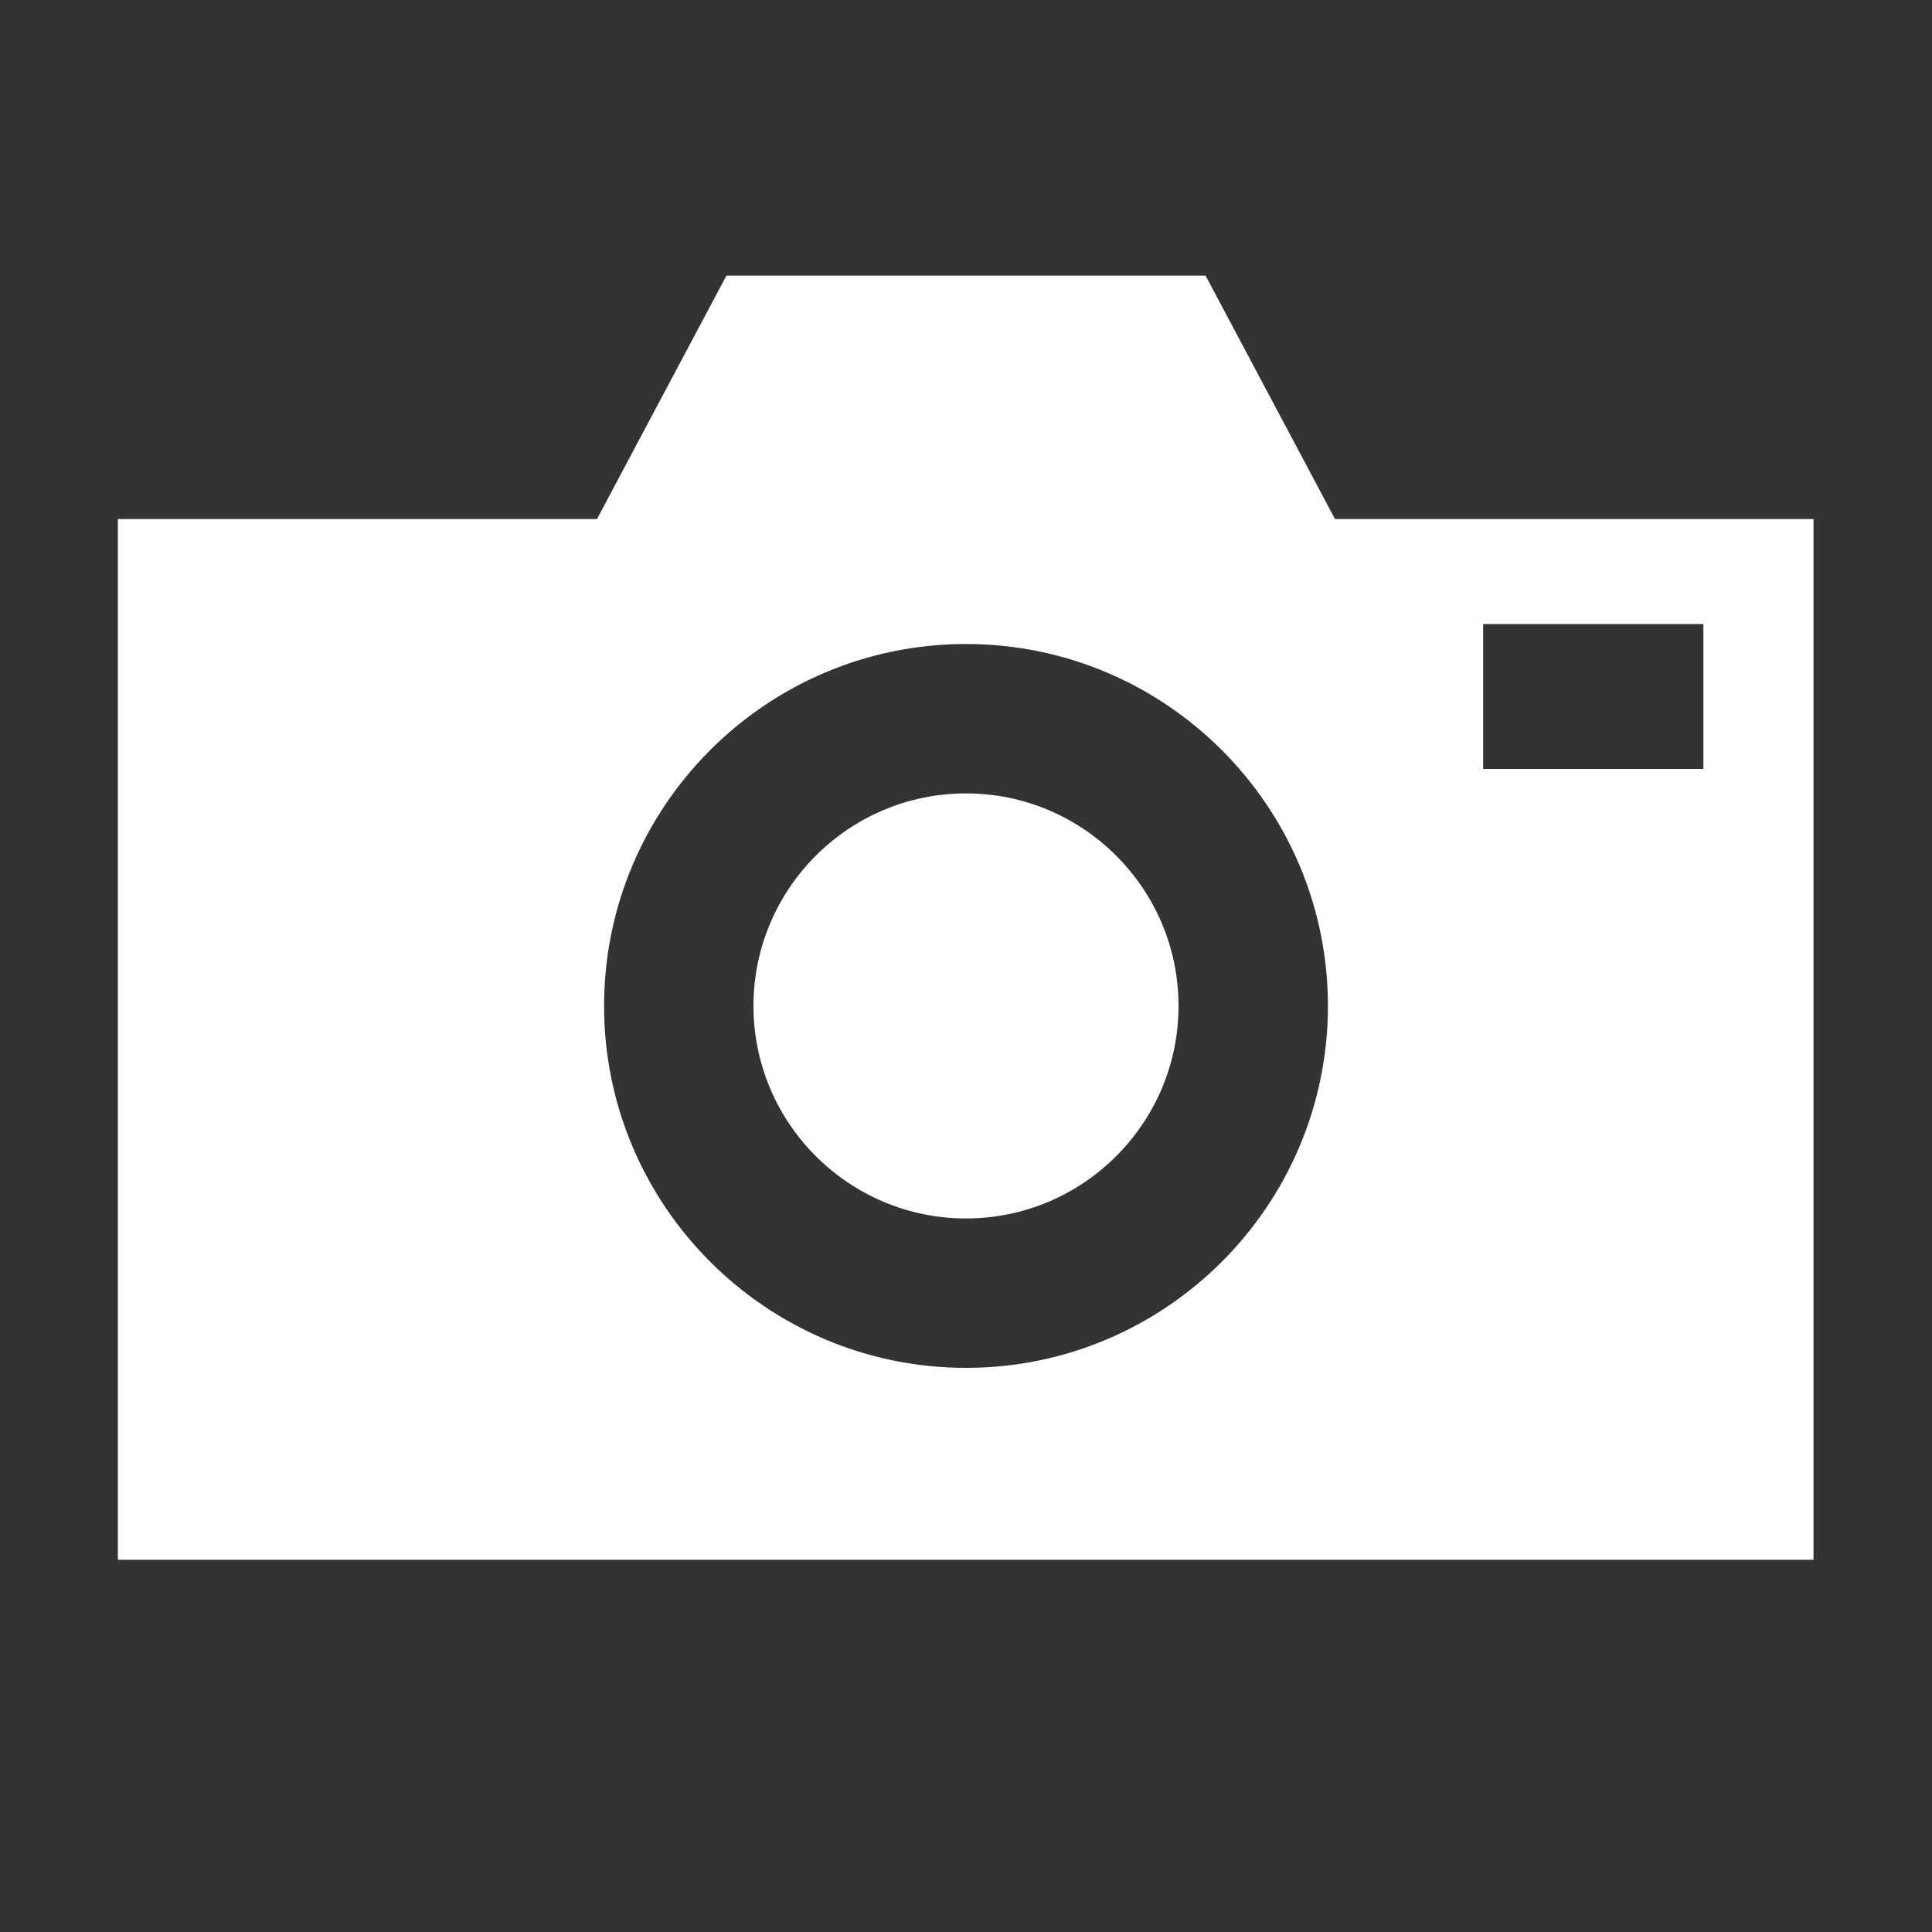 <?xml version="1.0" encoding="UTF-8"?>
<svg id="_レイヤー_2" data-name="レイヤー_2" xmlns="http://www.w3.org/2000/svg" version="1.1" viewBox="0 0 300 300">
  <rect x="0" y="0" width="300" height="300" fill="#333333" stroke="none"/>
  <!-- Generator: Adobe Illustrator 29.4.0, SVG Export Plug-In . SVG Version: 2.1.0 Build 152)  -->
  <defs>
    <style>
      .st0 {
        fill: #fff;
      }
    </style>
  </defs>
  <path class="st0" d="M183,156.2c0-18.2-14.8-33-33-33s-33,14.8-33,33,14.8,33,33,33,33-14.8,33-33Z"/>
  <path class="st0" d="M207.3,80.6l-20.1-37.8h-74.4l-20.1,37.8H18.3v161.6h263.3V80.6h-74.3ZM93.8,156.2c0-31,25.2-56.2,56.2-56.2s56.2,25.2,56.2,56.2-25.2,56.2-56.2,56.2-56.2-25.2-56.2-56.2ZM230.3,96.9h34.2v22.5h-34.2v-22.5Z"/>
</svg>